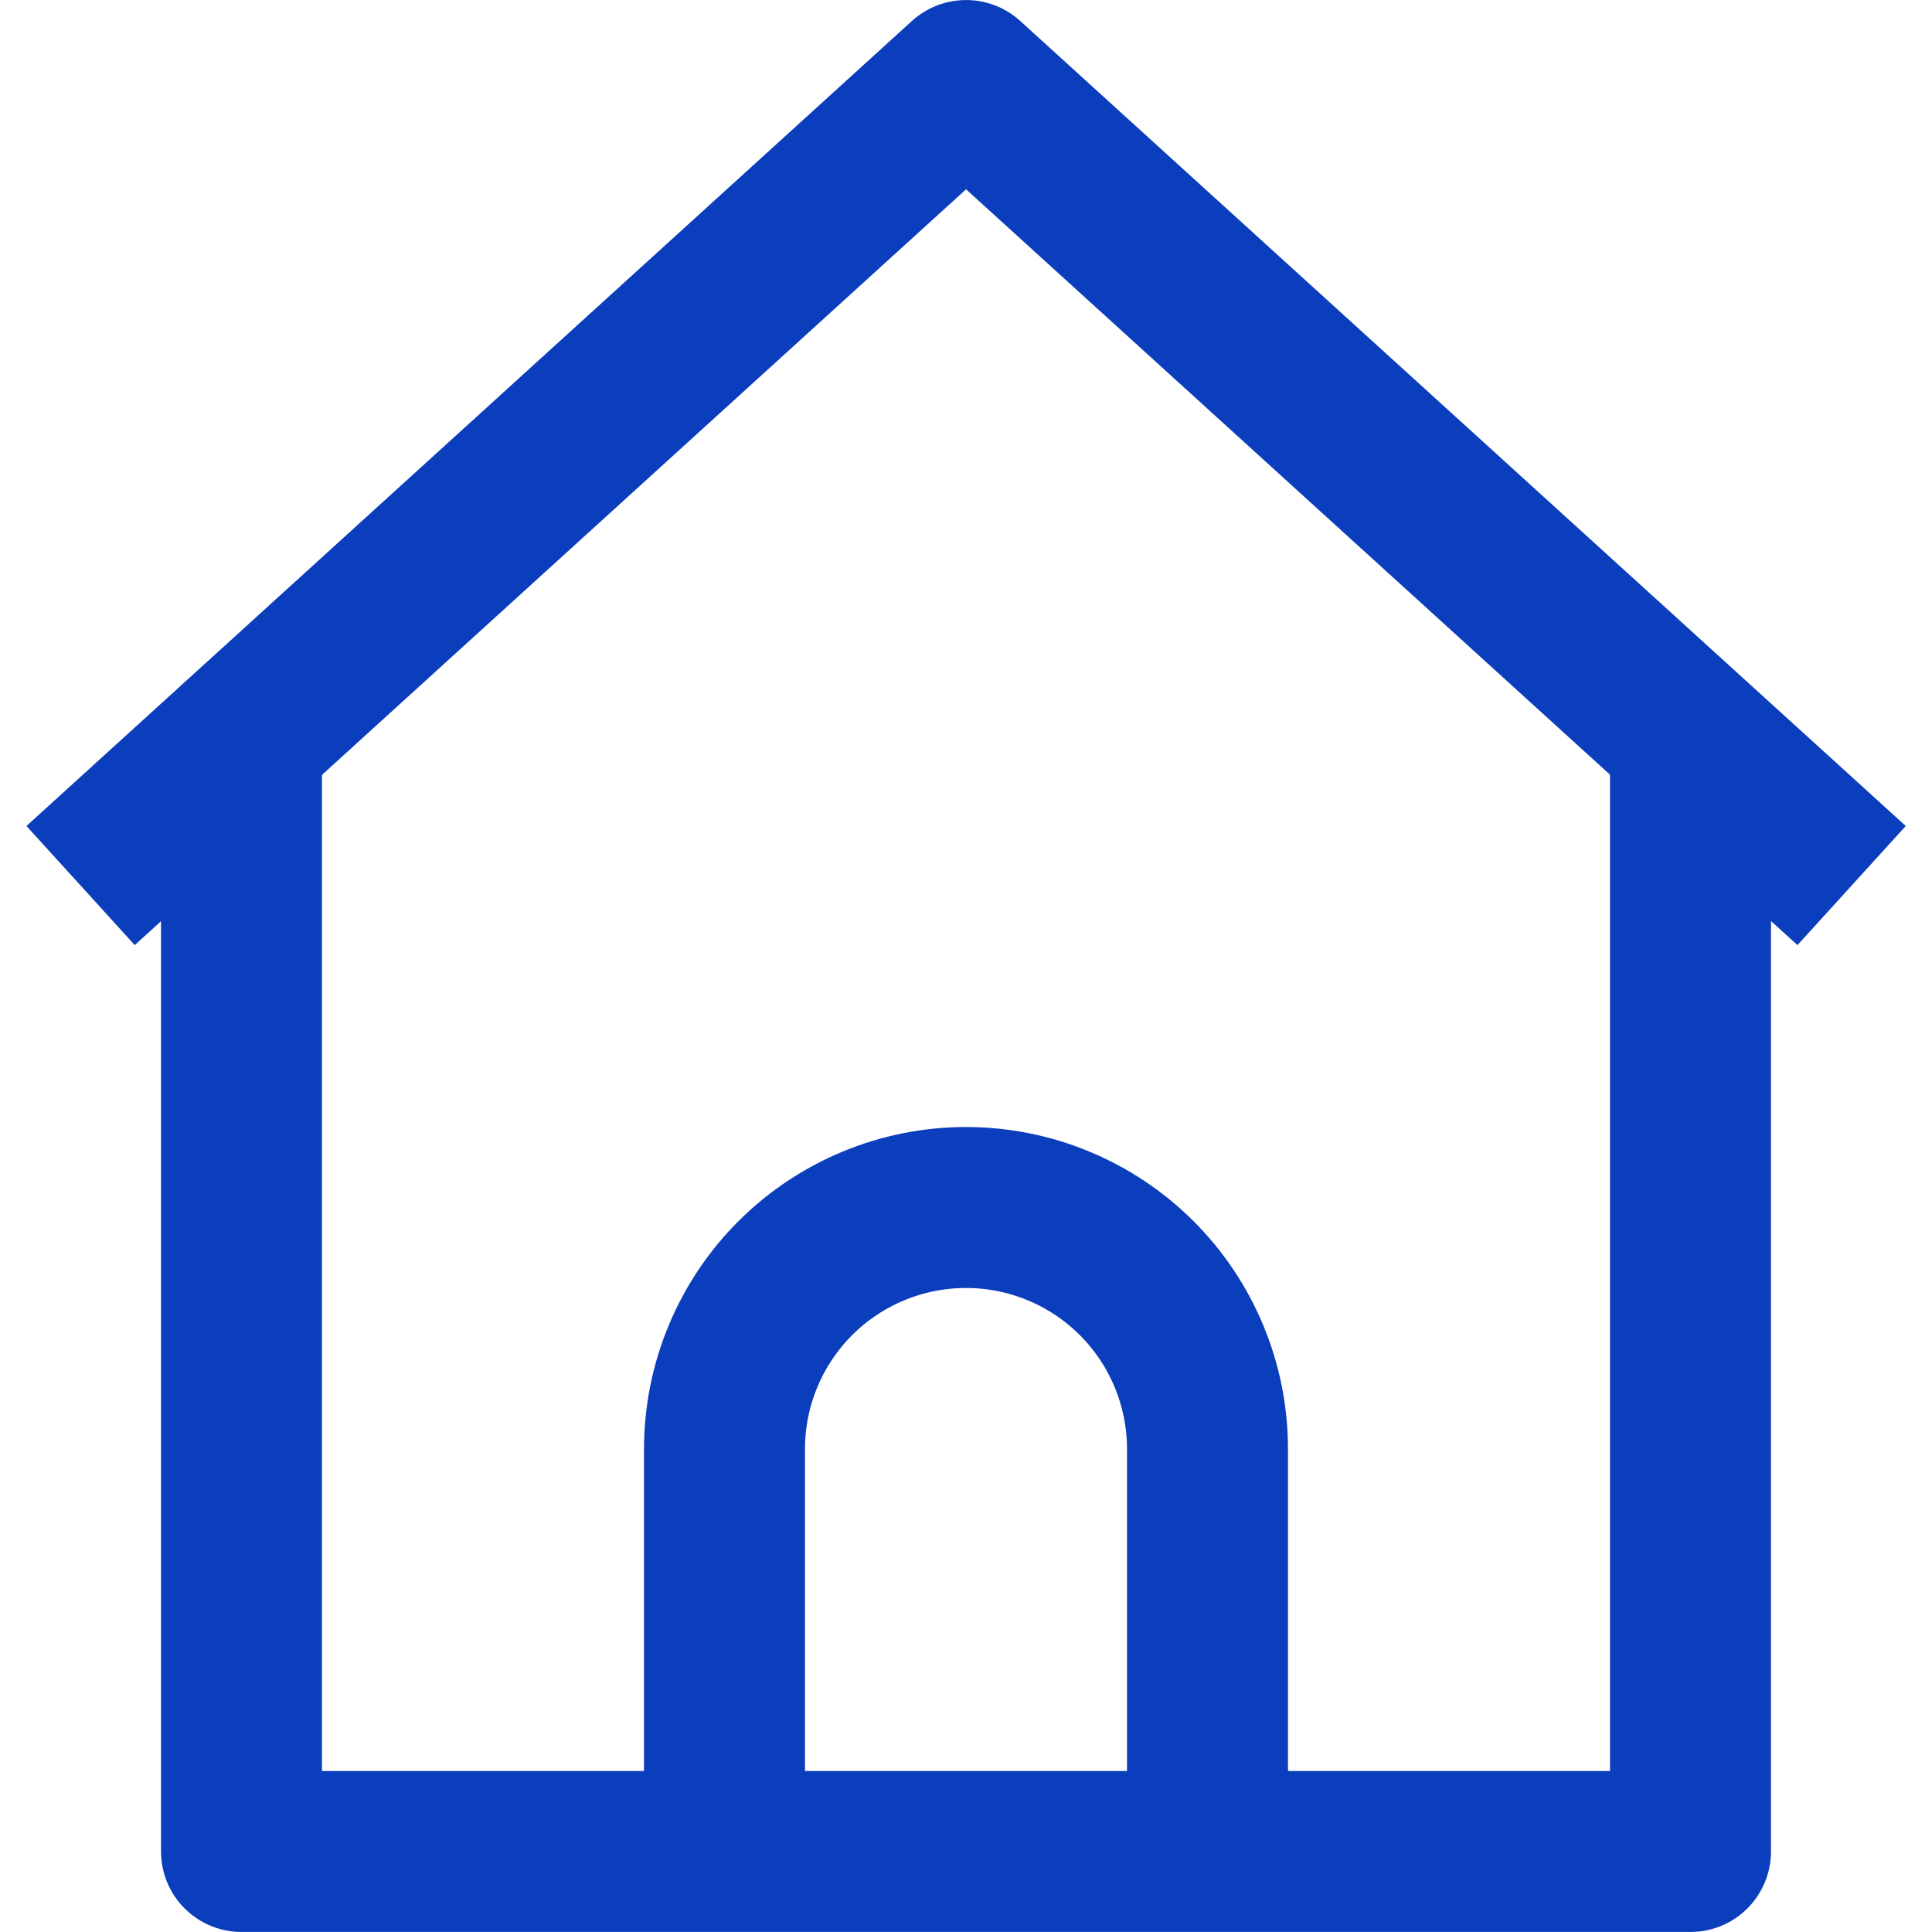 <svg width="28" height="28" viewBox="0 0 28 28" fill="none" xmlns="http://www.w3.org/2000/svg">
<g clip-path="url(#clip0_4019_2412)">
<path d="M1.168 12.834L14.001 1.167L26.835 12.834" stroke="#0B3EBC" stroke-width="2.333" stroke-linejoin="round"/>
<path d="M3.5 10.712V26.833H24.5V10.712" stroke="#0B3EBC" stroke-width="2.333" stroke-linejoin="round"/>
<path d="M10.5 26.833V21C10.5 20.072 10.869 19.181 11.525 18.525C12.181 17.869 13.072 17.5 14 17.5C14.928 17.5 15.819 17.869 16.475 18.525C17.131 19.181 17.5 20.072 17.5 21V26.833" stroke="#0B3EBC" stroke-width="2.333" stroke-linejoin="round"/>
</g>
<defs>
<clipPath id="clip0_4019_2412">
<rect width="28" height="28" fill="white"/>
</clipPath>
</defs>
</svg>
